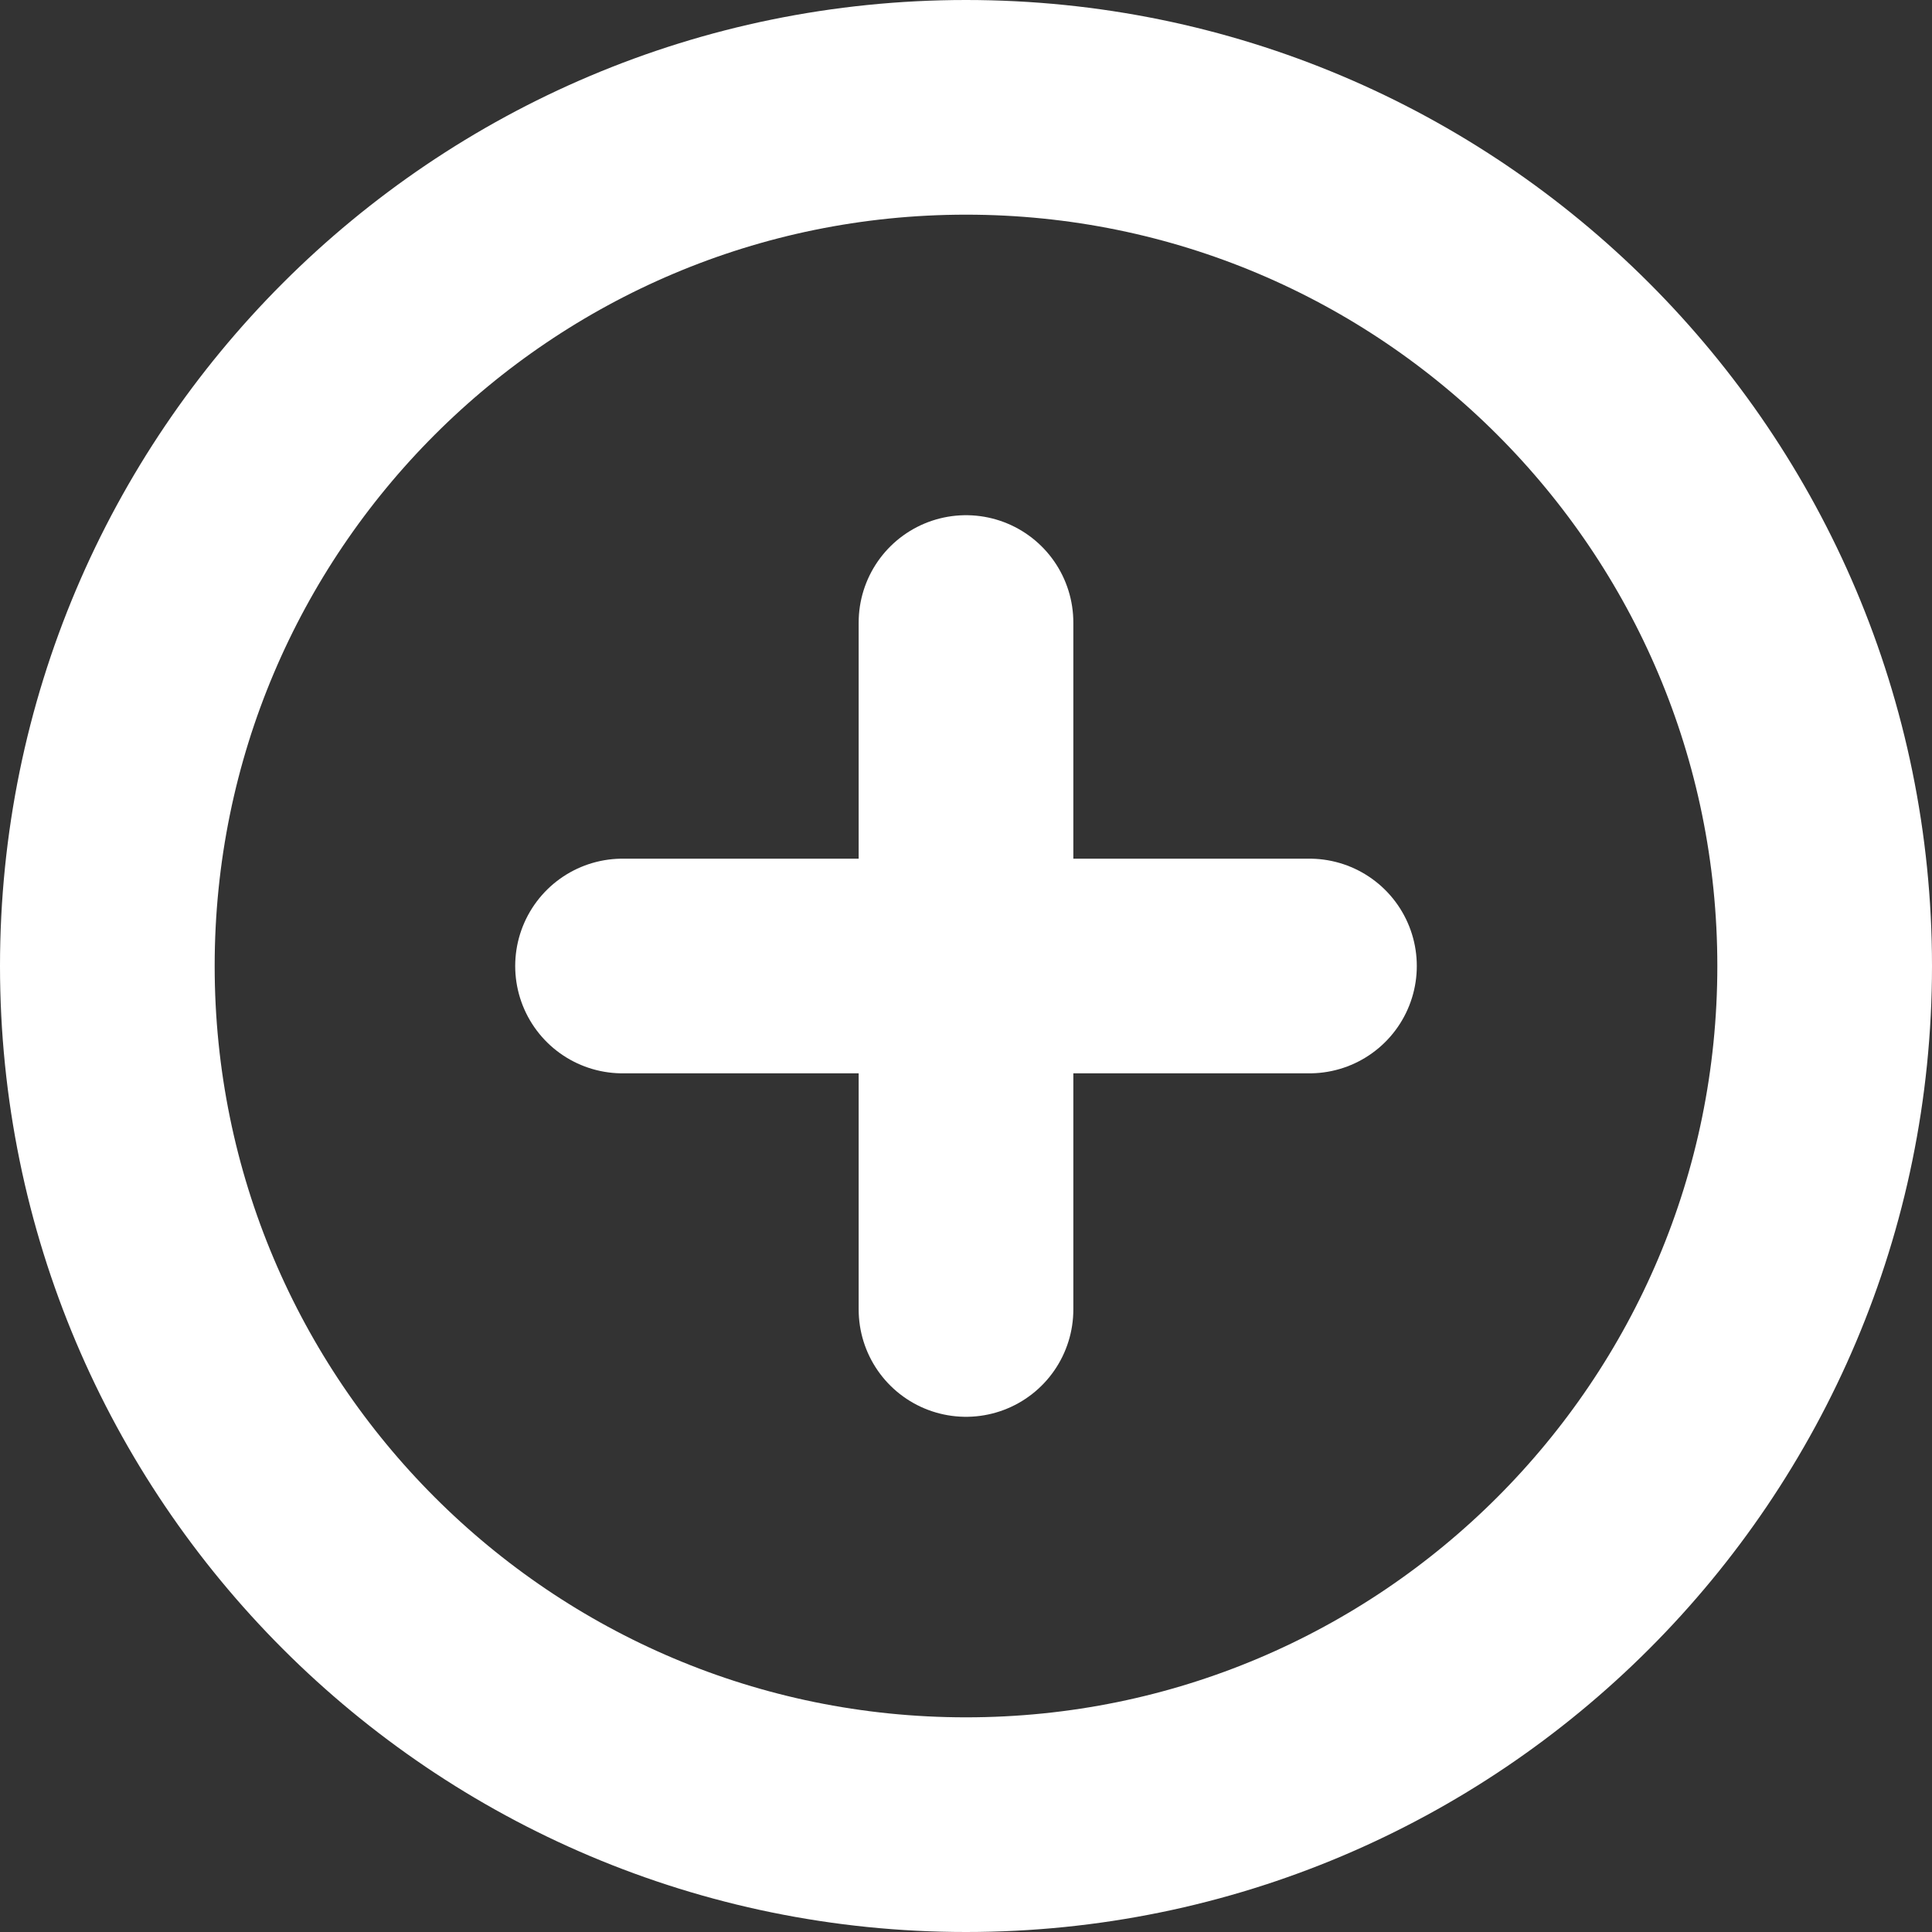 <svg width="18" height="18" viewBox="0 0 18 18" fill="none" xmlns="http://www.w3.org/2000/svg">
<rect x="0" y="0" width="18" height="18" fill="#333333" stroke="none"/>
<path d="M9 17C13.418 17 17 13.418 17 9C17 4.582 13.418 1 9 1C4.582 1 1 4.582 1 9C1 13.418 4.582 17 9 17Z" stroke="white" stroke-width="2" stroke-linecap="round" stroke-linejoin="round"/>
<path d="M9 5.8V12.2" stroke="white" stroke-width="2" stroke-linecap="round" stroke-linejoin="round"/>
<path d="M5.8 9H12.2" stroke="white" stroke-width="2" stroke-linecap="round" stroke-linejoin="round"/>
</svg>
